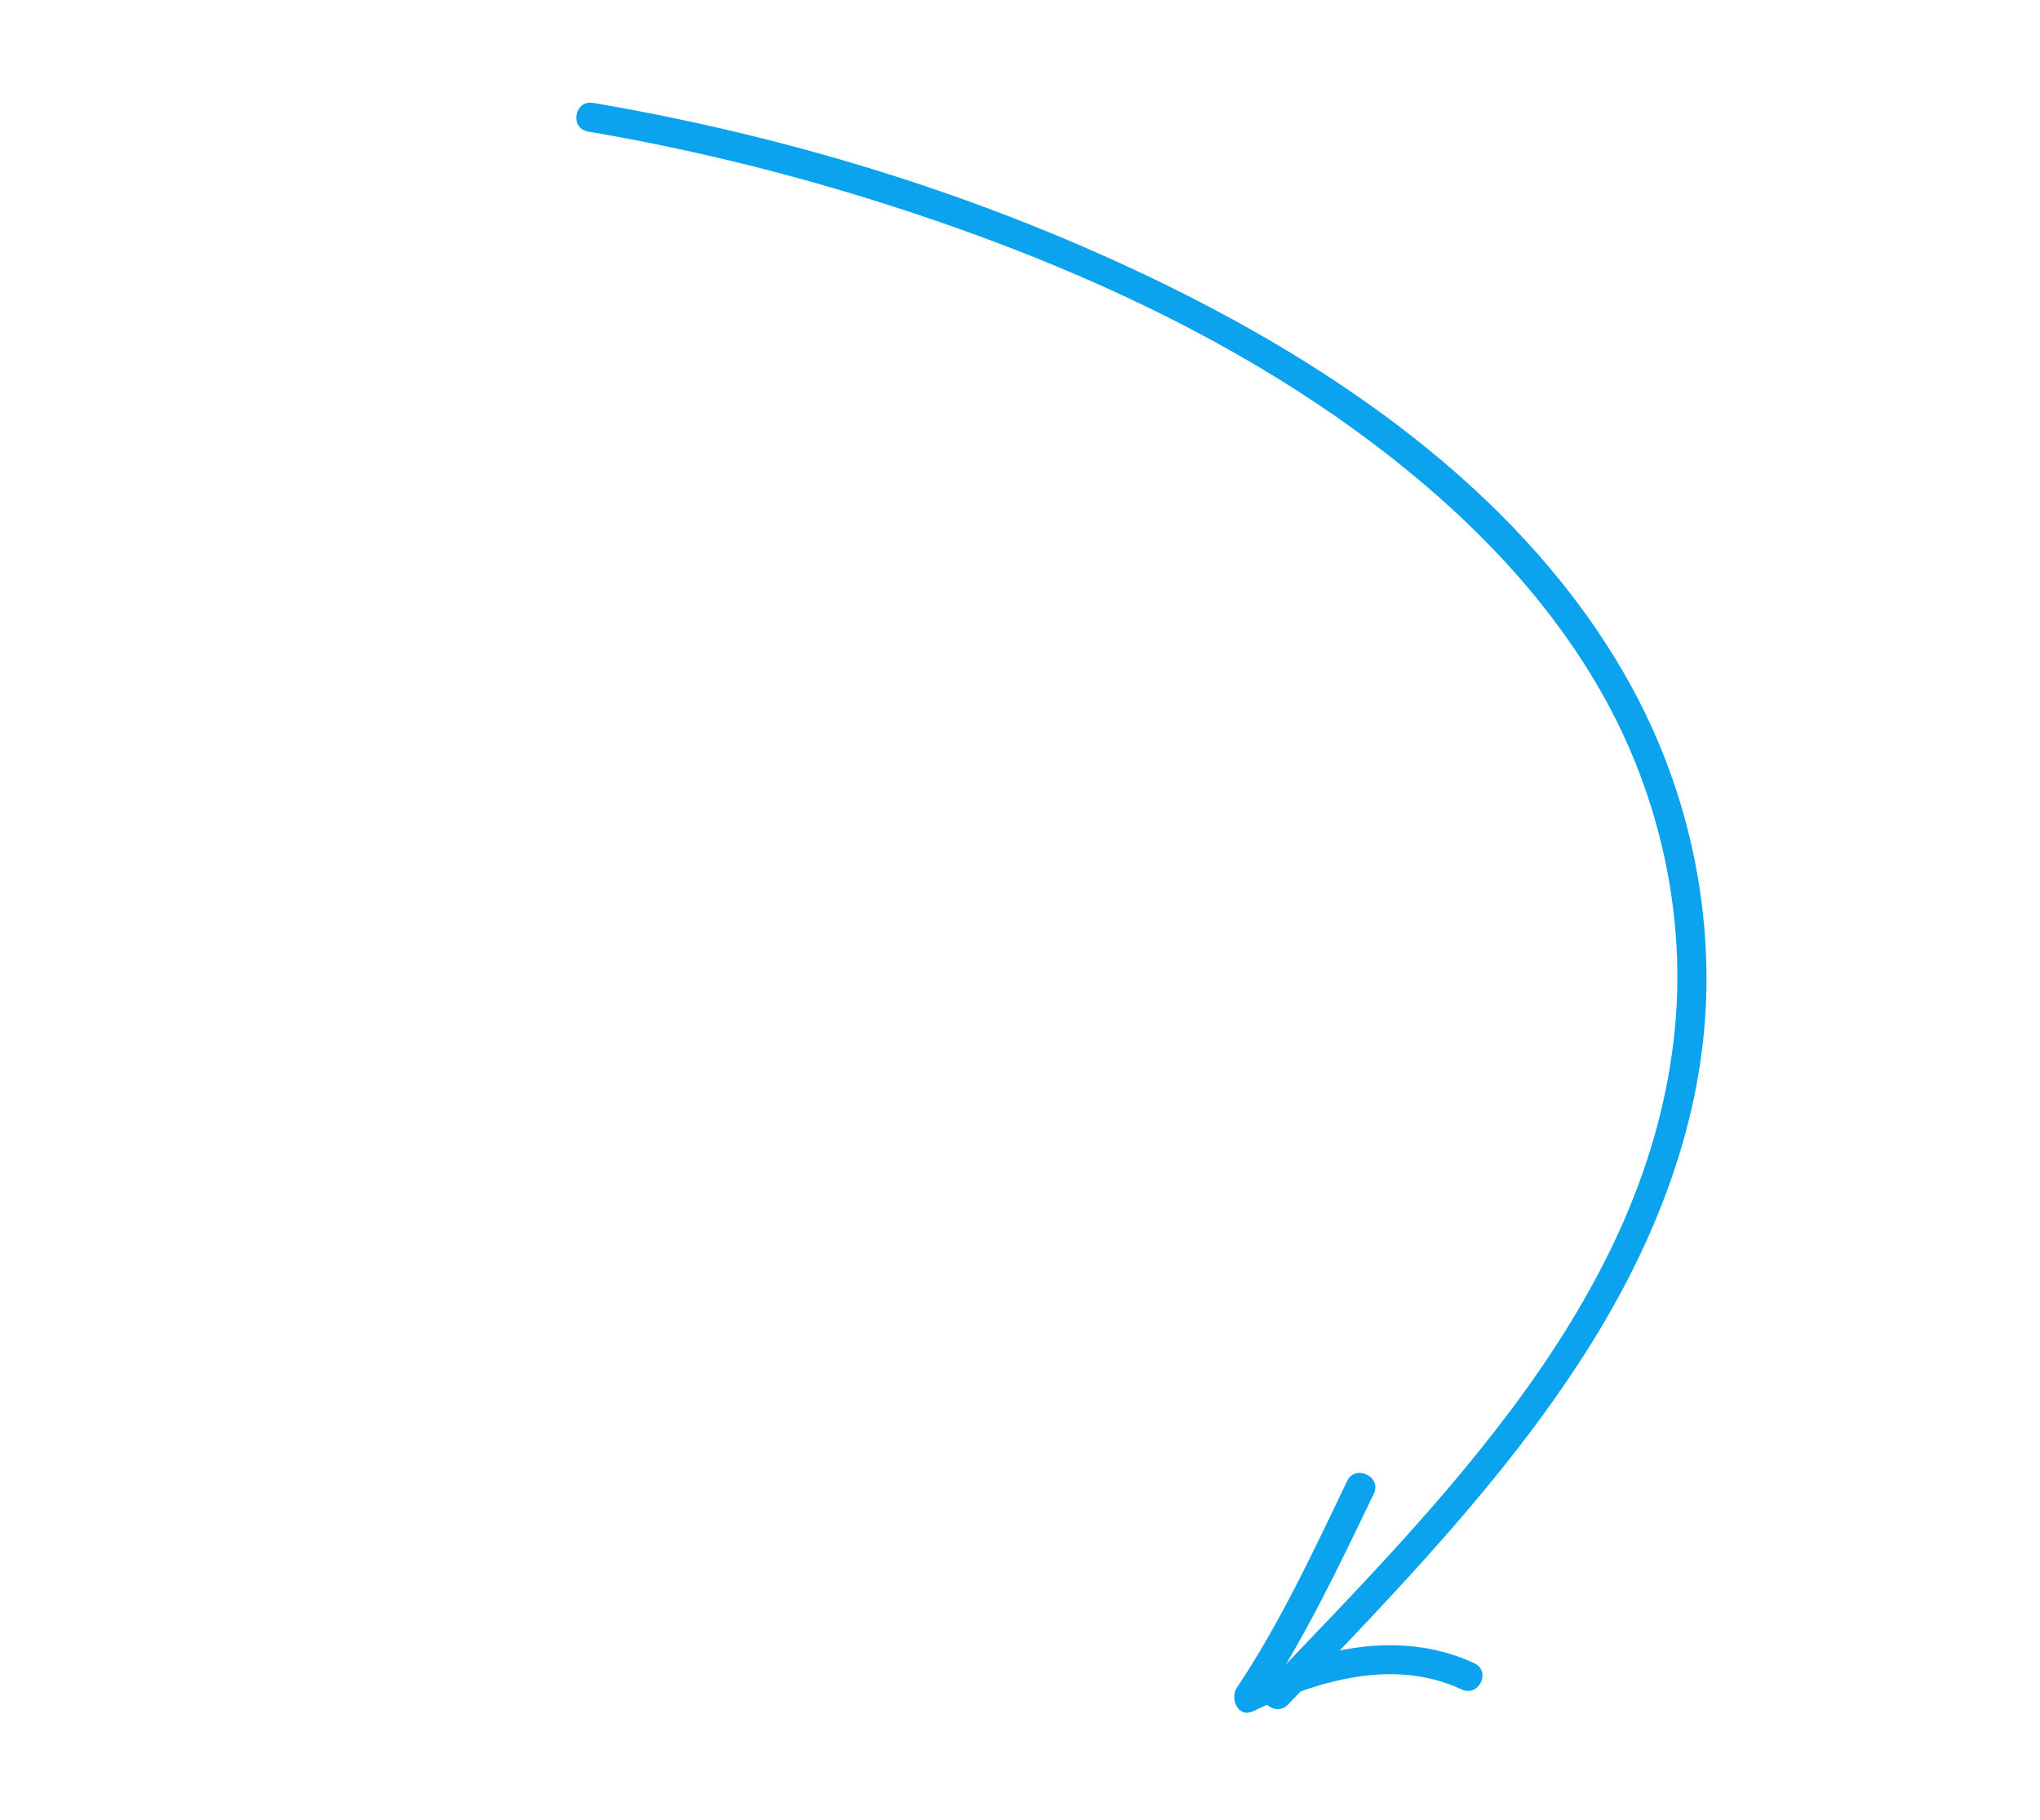 <?xml version="1.0" encoding="UTF-8"?> <svg xmlns="http://www.w3.org/2000/svg" width="65" height="58" viewBox="0 0 65 58" fill="none"><path d="M18.899 3.279C25.227 4.357 31.488 6.288 37.254 9.13C43.013 11.968 48.639 15.964 51.842 21.628C53.536 24.625 54.415 28.017 54.372 31.438C54.318 35.641 52.759 39.596 50.527 43.1C47.888 47.243 44.427 50.782 41.044 54.324C40.633 54.755 39.919 54.145 40.334 53.711C45.97 47.81 52.535 41.341 53.366 32.788C53.703 29.32 52.959 25.733 51.332 22.63C49.878 19.857 47.771 17.475 45.387 15.445C40.321 11.132 34.01 8.302 27.693 6.34C24.759 5.429 21.765 4.708 18.738 4.193C18.14 4.091 18.303 3.179 18.899 3.279Z" fill="#0BA3ED"></path><path d="M43.775 47.603C42.661 49.925 41.551 52.261 40.119 54.409C39.948 54.16 39.776 53.912 39.605 53.663C41.888 52.588 44.545 51.883 46.974 53.008C47.524 53.264 47.123 54.1 46.572 53.844C44.377 52.827 41.968 53.578 39.921 54.541C39.442 54.766 39.185 54.128 39.407 53.795C40.791 51.721 41.85 49.44 42.926 47.198C43.185 46.659 44.034 47.064 43.775 47.603Z" fill="#0BA3ED"></path></svg> 